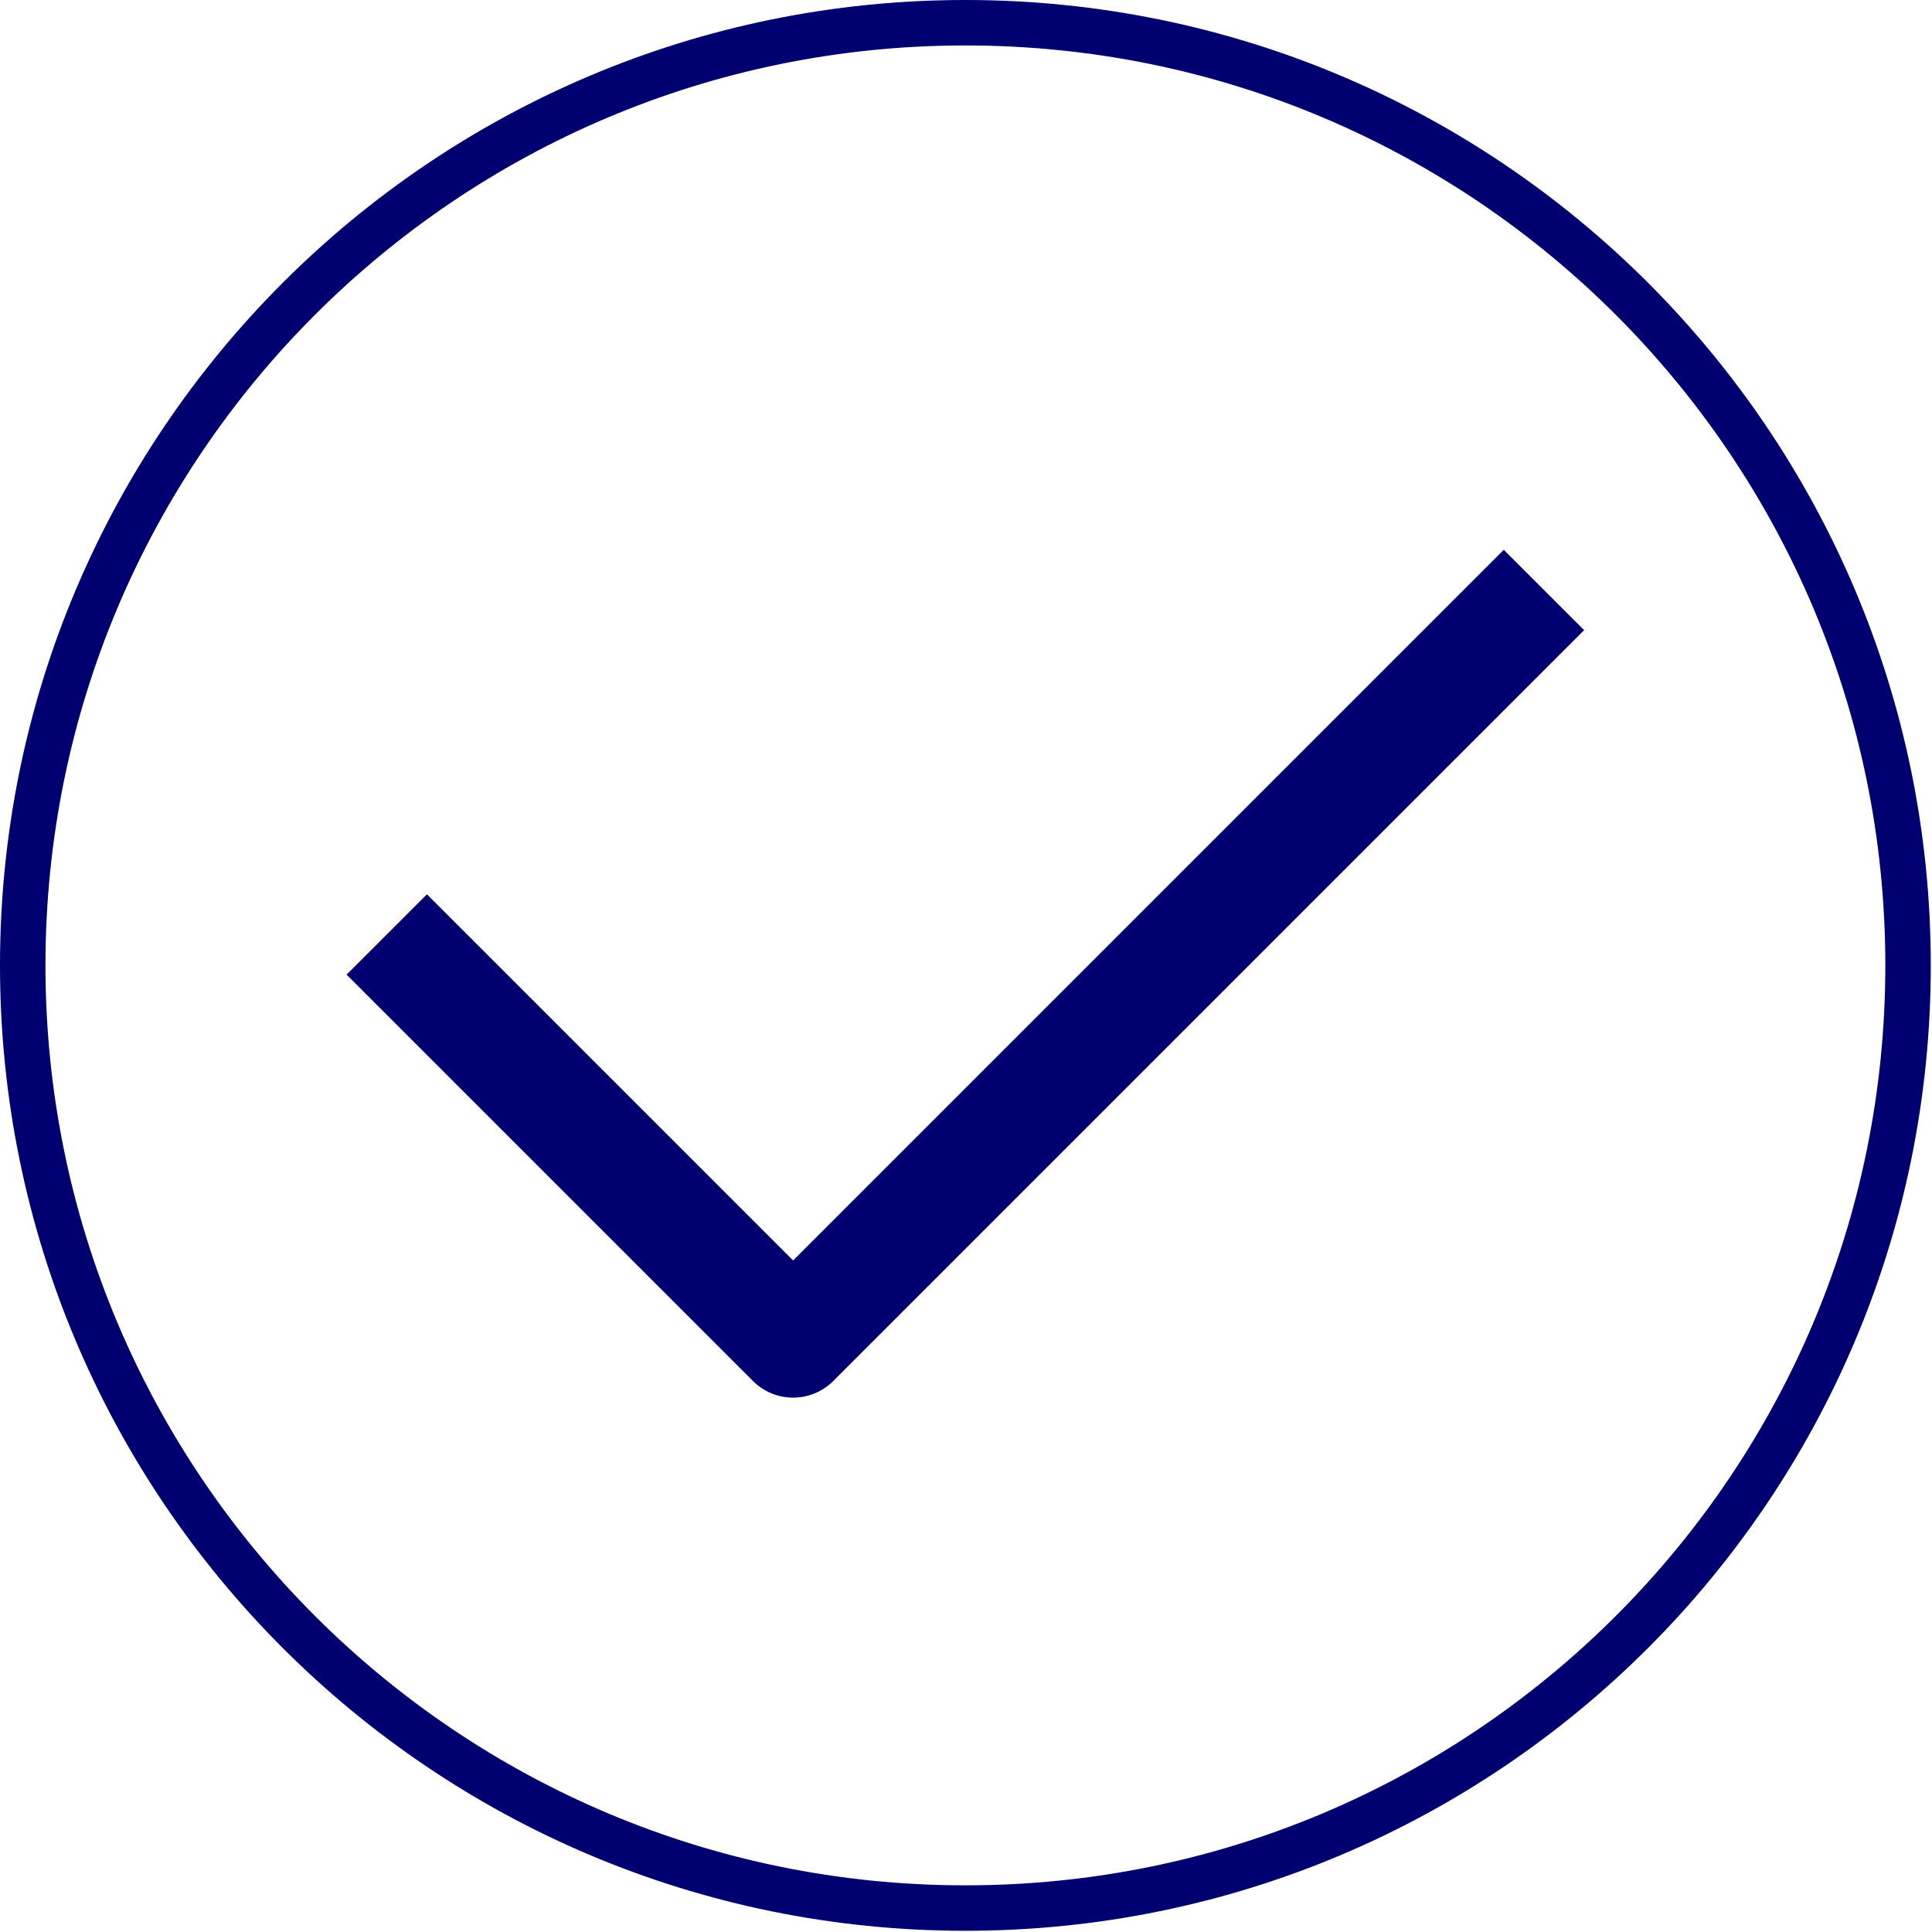 <svg xmlns="http://www.w3.org/2000/svg" fill="none" viewBox="0 0 255 255" height="255" width="255">
<path stroke-linejoin="round" stroke-width="6" stroke="#010071" d="M127.42 251.84C196.135 251.84 251.84 196.135 251.84 127.42C251.84 58.705 196.135 3 127.42 3C58.705 3 3 58.705 3 127.42C3 196.135 58.705 251.84 127.42 251.84Z"></path>
<path stroke-linejoin="round" stroke-width="15" stroke="#010071" d="M51.05 123.34L104.68 176.97L203.78 77.87"></path>
</svg>
